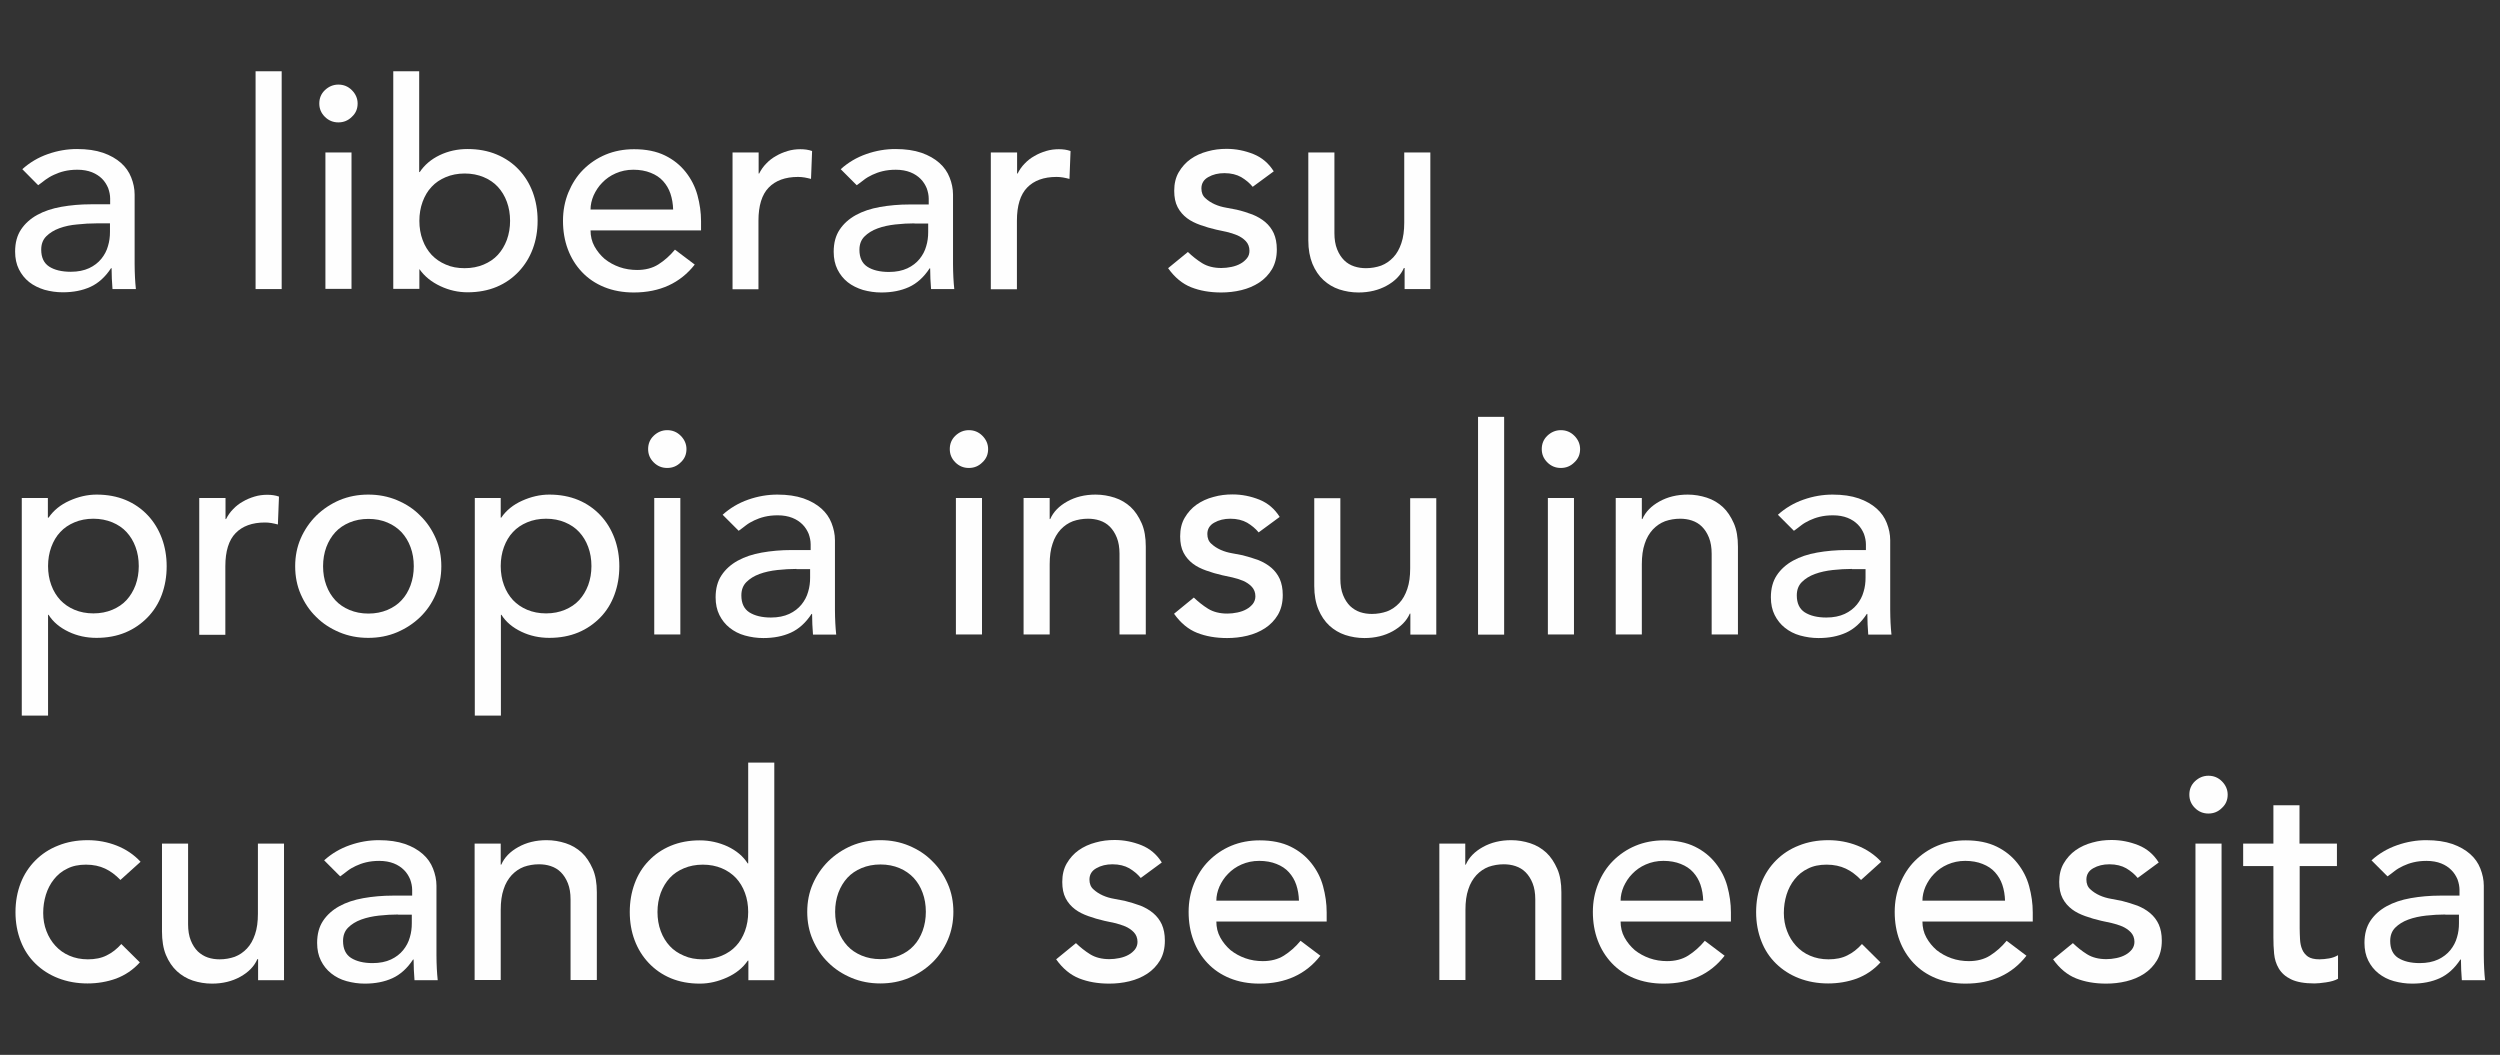 <?xml version="1.0" encoding="utf-8"?>
<!-- Generator: Adobe Illustrator 26.0.1, SVG Export Plug-In . SVG Version: 6.00 Build 0)  -->
<svg version="1.1" id="Layer_1" xmlns="http://www.w3.org/2000/svg" xmlns:xlink="http://www.w3.org/1999/xlink" x="0px" y="0px"
	 viewBox="0 0 138.9 58.61" style="enable-background:new 0 0 138.9 58.61;" xml:space="preserve">
<rect x="0" y="0" width="138.9" height="58.61" fill="#333333" stroke="none"/>
<style type="text/css">
	.st0{enable-background:new    ;}
	.st1{fill:#FEFEFE;}
</style>
<g>
	<g>
		<g class="st0">
			<path class="st1" d="M1.24,9.4c0.41-0.37,0.88-0.65,1.42-0.84C3.2,8.37,3.74,8.28,4.28,8.28c0.56,0,1.04,0.07,1.45,0.21
				c0.4,0.14,0.73,0.33,0.99,0.56c0.26,0.23,0.45,0.5,0.57,0.81c0.12,0.3,0.19,0.62,0.19,0.95v3.87c0,0.27,0.01,0.51,0.02,0.74
				c0.01,0.22,0.03,0.44,0.05,0.64H6.25C6.22,15.67,6.2,15.29,6.2,14.9H6.17c-0.32,0.49-0.71,0.84-1.15,1.04
				c-0.44,0.2-0.95,0.3-1.53,0.3c-0.36,0-0.69-0.05-1.02-0.14c-0.32-0.1-0.61-0.24-0.85-0.43c-0.24-0.19-0.43-0.43-0.57-0.71
				c-0.14-0.28-0.21-0.61-0.21-0.98c0-0.49,0.11-0.9,0.33-1.23s0.52-0.6,0.9-0.81s0.83-0.36,1.34-0.45
				c0.51-0.09,1.06-0.14,1.64-0.14h1.07v-0.32c0-0.19-0.04-0.38-0.11-0.58c-0.08-0.19-0.19-0.37-0.34-0.52
				C5.52,9.78,5.33,9.66,5.11,9.57C4.88,9.48,4.61,9.43,4.3,9.43c-0.28,0-0.52,0.03-0.73,0.08c-0.21,0.05-0.4,0.12-0.57,0.2
				C2.82,9.79,2.66,9.89,2.52,9.99c-0.14,0.11-0.27,0.21-0.4,0.3L1.24,9.4z M5.35,12.41c-0.34,0-0.7,0.02-1.06,0.06
				C3.93,12.5,3.6,12.57,3.3,12.68c-0.3,0.11-0.54,0.26-0.73,0.45c-0.19,0.19-0.28,0.44-0.28,0.74c0,0.44,0.15,0.75,0.44,0.94
				s0.7,0.29,1.2,0.29c0.4,0,0.74-0.07,1.02-0.2c0.28-0.13,0.51-0.31,0.68-0.52c0.17-0.21,0.3-0.45,0.37-0.71
				c0.08-0.26,0.11-0.52,0.11-0.78v-0.48H5.35z"/>
			<path class="st1" d="M14.2,3.96h1.45v12.1H14.2V3.96z"/>
			<path class="st1" d="M17.74,5.75c0-0.29,0.1-0.54,0.31-0.74s0.46-0.31,0.75-0.31c0.29,0,0.54,0.1,0.75,0.31
				c0.21,0.21,0.32,0.46,0.32,0.74c0,0.29-0.1,0.54-0.32,0.74c-0.21,0.21-0.46,0.31-0.75,0.31c-0.29,0-0.54-0.1-0.75-0.31
				S17.74,6.04,17.74,5.75z M18.08,8.47h1.45v7.58h-1.45V8.47z"/>
			<path class="st1" d="M21.84,3.96h1.45v5.6h0.03c0.26-0.39,0.63-0.71,1.11-0.94c0.48-0.23,1-0.34,1.55-0.34
				c0.59,0,1.13,0.1,1.61,0.3c0.48,0.2,0.89,0.48,1.23,0.84s0.6,0.78,0.78,1.26c0.18,0.49,0.27,1.01,0.27,1.58s-0.09,1.09-0.27,1.57
				s-0.44,0.9-0.78,1.26c-0.34,0.36-0.75,0.65-1.23,0.85c-0.48,0.2-1.02,0.3-1.61,0.3c-0.52,0-1.02-0.11-1.51-0.34
				s-0.88-0.54-1.16-0.94H23.3v1.09h-1.45V3.96z M25.82,14.9c0.39,0,0.74-0.07,1.05-0.2c0.31-0.13,0.58-0.31,0.79-0.54
				s0.38-0.51,0.5-0.83c0.12-0.33,0.18-0.68,0.18-1.06s-0.06-0.74-0.18-1.06c-0.12-0.33-0.29-0.6-0.5-0.83s-0.48-0.41-0.79-0.54
				c-0.31-0.13-0.66-0.2-1.05-0.2s-0.74,0.07-1.05,0.2s-0.58,0.31-0.79,0.54c-0.22,0.23-0.38,0.51-0.5,0.83
				c-0.12,0.33-0.18,0.68-0.18,1.06s0.06,0.74,0.18,1.06c0.12,0.33,0.29,0.6,0.5,0.83c0.22,0.23,0.48,0.41,0.79,0.54
				C25.08,14.84,25.43,14.9,25.82,14.9z"/>
			<path class="st1" d="M32.81,12.79c0,0.33,0.07,0.63,0.22,0.9s0.34,0.5,0.57,0.7c0.24,0.19,0.51,0.34,0.82,0.45S35.07,15,35.4,15
				c0.45,0,0.85-0.1,1.18-0.31s0.64-0.48,0.92-0.82l1.1,0.83c-0.81,1.03-1.94,1.55-3.39,1.55c-0.6,0-1.15-0.1-1.64-0.3
				c-0.49-0.2-0.9-0.48-1.24-0.84c-0.34-0.36-0.6-0.78-0.78-1.26s-0.27-1.01-0.27-1.58s0.1-1.09,0.3-1.58
				c0.2-0.48,0.47-0.91,0.82-1.26s0.77-0.64,1.25-0.84c0.48-0.2,1.01-0.3,1.58-0.3c0.68,0,1.25,0.12,1.72,0.35
				c0.47,0.23,0.85,0.54,1.15,0.92c0.3,0.38,0.52,0.81,0.65,1.28c0.13,0.48,0.2,0.96,0.2,1.45v0.51H32.81z M37.4,11.64
				c-0.01-0.32-0.06-0.61-0.15-0.88s-0.23-0.5-0.41-0.7c-0.18-0.2-0.41-0.35-0.69-0.46c-0.27-0.11-0.6-0.17-0.96-0.17
				c-0.36,0-0.68,0.07-0.98,0.2s-0.55,0.31-0.75,0.52c-0.21,0.21-0.36,0.45-0.48,0.71c-0.11,0.26-0.17,0.52-0.17,0.78H37.4z"/>
			<path class="st1" d="M40.7,8.47h1.45v1.17h0.03c0.1-0.2,0.23-0.39,0.39-0.55c0.16-0.17,0.34-0.31,0.54-0.42
				c0.2-0.12,0.42-0.21,0.65-0.28s0.47-0.1,0.71-0.1s0.45,0.03,0.65,0.1l-0.06,1.55c-0.12-0.03-0.24-0.06-0.36-0.08
				s-0.24-0.03-0.36-0.03c-0.71,0-1.25,0.2-1.63,0.59s-0.57,1.01-0.57,1.84v3.81H40.7V8.47z"/>
			<path class="st1" d="M46.71,9.4c0.41-0.37,0.88-0.65,1.42-0.84c0.54-0.19,1.08-0.28,1.62-0.28c0.56,0,1.04,0.07,1.45,0.21
				c0.4,0.14,0.73,0.33,0.99,0.56c0.26,0.23,0.45,0.5,0.57,0.81c0.12,0.3,0.19,0.62,0.19,0.95v3.87c0,0.27,0.01,0.51,0.02,0.74
				c0.01,0.22,0.03,0.44,0.05,0.64h-1.29c-0.03-0.38-0.05-0.77-0.05-1.15h-0.03c-0.32,0.49-0.71,0.84-1.15,1.04
				c-0.44,0.2-0.95,0.3-1.53,0.3c-0.36,0-0.69-0.05-1.02-0.14c-0.32-0.1-0.61-0.24-0.85-0.43c-0.24-0.19-0.43-0.43-0.57-0.71
				c-0.14-0.28-0.21-0.61-0.21-0.98c0-0.49,0.11-0.9,0.33-1.23s0.52-0.6,0.9-0.81s0.83-0.36,1.34-0.45
				c0.51-0.09,1.06-0.14,1.64-0.14h1.07v-0.32c0-0.19-0.04-0.38-0.11-0.58c-0.08-0.19-0.19-0.37-0.34-0.52
				c-0.15-0.15-0.34-0.28-0.57-0.37c-0.23-0.09-0.5-0.14-0.81-0.14c-0.28,0-0.52,0.03-0.73,0.08c-0.21,0.05-0.4,0.12-0.57,0.2
				c-0.17,0.08-0.33,0.17-0.47,0.28c-0.14,0.11-0.27,0.21-0.4,0.3L46.71,9.4z M50.81,12.41c-0.34,0-0.7,0.02-1.06,0.06
				c-0.36,0.04-0.69,0.11-0.99,0.22c-0.3,0.11-0.54,0.26-0.73,0.45c-0.19,0.19-0.28,0.44-0.28,0.74c0,0.44,0.15,0.75,0.44,0.94
				s0.7,0.29,1.2,0.29c0.4,0,0.74-0.07,1.02-0.2c0.28-0.13,0.51-0.31,0.68-0.52c0.17-0.21,0.3-0.45,0.37-0.71
				c0.08-0.26,0.11-0.52,0.11-0.78v-0.48H50.81z"/>
			<path class="st1" d="M55.06,8.47h1.45v1.17h0.03c0.1-0.2,0.23-0.39,0.39-0.55c0.16-0.17,0.34-0.31,0.54-0.42
				c0.2-0.12,0.42-0.21,0.65-0.28s0.47-0.1,0.71-0.1s0.45,0.03,0.65,0.1l-0.06,1.55c-0.12-0.03-0.24-0.06-0.36-0.08
				s-0.24-0.03-0.36-0.03c-0.71,0-1.25,0.2-1.63,0.59s-0.57,1.01-0.57,1.84v3.81h-1.45V8.47z"/>
			<path class="st1" d="M69.6,10.38c-0.17-0.21-0.39-0.39-0.64-0.54c-0.25-0.14-0.56-0.22-0.93-0.22c-0.34,0-0.64,0.07-0.9,0.22
				c-0.25,0.14-0.38,0.35-0.38,0.63c0,0.22,0.07,0.41,0.22,0.54c0.15,0.14,0.32,0.25,0.52,0.34c0.2,0.09,0.41,0.15,0.64,0.19
				c0.23,0.04,0.42,0.08,0.58,0.11c0.31,0.07,0.61,0.17,0.88,0.27c0.27,0.11,0.51,0.25,0.71,0.42c0.2,0.17,0.36,0.38,0.47,0.62
				c0.11,0.25,0.17,0.54,0.17,0.9c0,0.43-0.09,0.79-0.27,1.1c-0.18,0.3-0.42,0.55-0.71,0.74c-0.29,0.19-0.62,0.33-0.99,0.42
				s-0.75,0.13-1.12,0.13c-0.64,0-1.19-0.1-1.67-0.29c-0.48-0.19-0.91-0.54-1.28-1.06l1.1-0.9c0.24,0.23,0.5,0.44,0.79,0.62
				c0.29,0.18,0.65,0.27,1.07,0.27c0.18,0,0.37-0.02,0.56-0.06c0.19-0.04,0.36-0.1,0.5-0.18c0.15-0.08,0.26-0.18,0.36-0.3
				s0.14-0.26,0.14-0.42c0-0.21-0.07-0.39-0.2-0.53c-0.13-0.14-0.3-0.25-0.48-0.33c-0.19-0.08-0.39-0.14-0.6-0.19
				c-0.21-0.05-0.4-0.09-0.56-0.12c-0.31-0.07-0.61-0.16-0.89-0.26c-0.28-0.1-0.53-0.22-0.74-0.38s-0.39-0.36-0.52-0.61
				c-0.13-0.25-0.19-0.55-0.19-0.91c0-0.39,0.08-0.74,0.25-1.03c0.17-0.29,0.39-0.54,0.66-0.73c0.27-0.19,0.59-0.34,0.94-0.43
				c0.35-0.1,0.7-0.14,1.06-0.14c0.52,0,1.01,0.1,1.49,0.29c0.47,0.19,0.85,0.51,1.13,0.96L69.6,10.38z"/>
			<path class="st1" d="M79.49,16.06h-1.45v-1.17H78c-0.18,0.41-0.5,0.73-0.95,0.98c-0.45,0.25-0.98,0.38-1.57,0.38
				c-0.38,0-0.73-0.06-1.07-0.17c-0.33-0.11-0.63-0.29-0.88-0.52c-0.25-0.23-0.46-0.54-0.61-0.9c-0.15-0.37-0.23-0.8-0.23-1.3V8.47
				h1.45v4.48c0,0.35,0.05,0.65,0.15,0.9c0.1,0.25,0.23,0.45,0.39,0.61s0.35,0.27,0.56,0.34s0.43,0.1,0.65,0.1
				c0.3,0,0.58-0.05,0.84-0.14c0.26-0.1,0.48-0.25,0.68-0.46s0.34-0.47,0.45-0.79c0.11-0.32,0.16-0.7,0.16-1.14v-3.9h1.45V16.06z"/>
		</g>
		<g class="st0">
			<path class="st1" d="M1.21,27.67h1.45v1.09H2.7c0.28-0.41,0.67-0.72,1.16-0.94c0.49-0.22,0.99-0.34,1.51-0.34
				c0.59,0,1.13,0.1,1.61,0.3c0.48,0.2,0.89,0.49,1.23,0.85s0.6,0.79,0.78,1.27s0.27,1.01,0.27,1.56c0,0.57-0.09,1.09-0.27,1.58
				S8.54,33.95,8.2,34.3s-0.75,0.64-1.23,0.84c-0.48,0.2-1.02,0.3-1.61,0.3c-0.55,0-1.07-0.11-1.55-0.34
				c-0.48-0.23-0.86-0.54-1.11-0.94H2.67v5.6H1.21V27.67z M5.19,28.82c-0.39,0-0.74,0.07-1.05,0.2c-0.31,0.13-0.58,0.31-0.79,0.54
				c-0.22,0.23-0.38,0.51-0.5,0.83c-0.12,0.33-0.18,0.68-0.18,1.06s0.06,0.74,0.18,1.06c0.12,0.33,0.29,0.6,0.5,0.83
				c0.22,0.23,0.48,0.41,0.79,0.54c0.31,0.13,0.66,0.2,1.05,0.2s0.74-0.07,1.05-0.2c0.31-0.13,0.58-0.31,0.79-0.54
				s0.38-0.51,0.5-0.83c0.12-0.33,0.18-0.68,0.18-1.06s-0.06-0.74-0.18-1.06c-0.12-0.33-0.29-0.6-0.5-0.83s-0.48-0.41-0.79-0.54
				C5.92,28.89,5.57,28.82,5.19,28.82z"/>
			<path class="st1" d="M11.08,27.67h1.45v1.17h0.03c0.1-0.2,0.23-0.39,0.39-0.55c0.16-0.17,0.34-0.31,0.54-0.42
				c0.2-0.12,0.42-0.21,0.65-0.28s0.47-0.1,0.71-0.1s0.45,0.03,0.65,0.1l-0.06,1.55c-0.12-0.03-0.24-0.06-0.36-0.08
				s-0.24-0.03-0.36-0.03c-0.71,0-1.25,0.2-1.63,0.59s-0.57,1.01-0.57,1.84v3.81h-1.45V27.67z"/>
			<path class="st1" d="M16.4,31.46c0-0.55,0.1-1.07,0.31-1.55c0.21-0.48,0.5-0.9,0.86-1.26c0.37-0.36,0.8-0.65,1.29-0.86
				c0.5-0.21,1.03-0.31,1.6-0.31c0.57,0,1.1,0.1,1.6,0.31c0.5,0.21,0.93,0.49,1.29,0.86c0.37,0.36,0.65,0.78,0.86,1.26
				c0.21,0.48,0.31,1,0.31,1.55s-0.1,1.07-0.31,1.56s-0.5,0.91-0.86,1.26c-0.37,0.36-0.8,0.64-1.29,0.85
				c-0.5,0.21-1.03,0.31-1.6,0.31c-0.57,0-1.1-0.1-1.6-0.31c-0.5-0.21-0.93-0.49-1.29-0.85c-0.37-0.36-0.65-0.78-0.86-1.26
				S16.4,32.02,16.4,31.46z M17.95,31.46c0,0.38,0.06,0.74,0.18,1.06c0.12,0.33,0.29,0.6,0.5,0.83s0.48,0.41,0.79,0.54
				c0.31,0.13,0.66,0.2,1.05,0.2c0.39,0,0.74-0.07,1.05-0.2c0.31-0.13,0.58-0.31,0.79-0.54c0.22-0.23,0.38-0.51,0.5-0.83
				c0.12-0.33,0.18-0.68,0.18-1.06s-0.06-0.74-0.18-1.06c-0.12-0.33-0.29-0.6-0.5-0.83c-0.22-0.23-0.48-0.41-0.79-0.54
				c-0.31-0.13-0.66-0.2-1.05-0.2c-0.39,0-0.74,0.07-1.05,0.2c-0.31,0.13-0.58,0.31-0.79,0.54s-0.38,0.51-0.5,0.83
				C18.01,30.73,17.95,31.08,17.95,31.46z"/>
			<path class="st1" d="M26.37,27.67h1.45v1.09h0.03c0.28-0.41,0.67-0.72,1.16-0.94c0.49-0.22,0.99-0.34,1.51-0.34
				c0.59,0,1.13,0.1,1.61,0.3c0.48,0.2,0.89,0.49,1.23,0.85s0.6,0.79,0.78,1.27s0.27,1.01,0.27,1.56c0,0.57-0.09,1.09-0.27,1.58
				s-0.44,0.91-0.78,1.26s-0.75,0.64-1.23,0.84c-0.48,0.2-1.02,0.3-1.61,0.3c-0.55,0-1.07-0.11-1.55-0.34
				c-0.48-0.23-0.86-0.54-1.11-0.94h-0.03v5.6h-1.45V27.67z M30.34,28.82c-0.39,0-0.74,0.07-1.05,0.2
				c-0.31,0.13-0.58,0.31-0.79,0.54c-0.22,0.23-0.38,0.51-0.5,0.83c-0.12,0.33-0.18,0.68-0.18,1.06s0.06,0.74,0.18,1.06
				c0.12,0.33,0.29,0.6,0.5,0.83c0.22,0.23,0.48,0.41,0.79,0.54c0.31,0.13,0.66,0.2,1.05,0.2s0.74-0.07,1.05-0.2
				c0.31-0.13,0.58-0.31,0.79-0.54s0.38-0.51,0.5-0.83c0.12-0.33,0.18-0.68,0.18-1.06s-0.06-0.74-0.18-1.06
				c-0.12-0.33-0.29-0.6-0.5-0.83s-0.48-0.41-0.79-0.54C31.08,28.89,30.73,28.82,30.34,28.82z"/>
			<path class="st1" d="M36.01,24.95c0-0.29,0.1-0.54,0.31-0.74s0.46-0.31,0.75-0.31c0.29,0,0.54,0.1,0.75,0.31
				c0.21,0.21,0.32,0.46,0.32,0.74c0,0.29-0.1,0.54-0.32,0.74c-0.21,0.21-0.46,0.31-0.75,0.31c-0.29,0-0.54-0.1-0.75-0.31
				S36.01,25.24,36.01,24.95z M36.35,27.67h1.45v7.58h-1.45V27.67z"/>
			<path class="st1" d="M40.15,28.6c0.41-0.37,0.88-0.65,1.42-0.84s1.08-0.28,1.62-0.28c0.56,0,1.04,0.07,1.45,0.21
				c0.4,0.14,0.73,0.33,0.99,0.56c0.26,0.23,0.45,0.5,0.57,0.81s0.19,0.62,0.19,0.95v3.87c0,0.27,0.01,0.51,0.02,0.74
				c0.01,0.22,0.03,0.44,0.05,0.64h-1.29c-0.03-0.38-0.05-0.77-0.05-1.15h-0.03c-0.32,0.49-0.71,0.84-1.15,1.04
				c-0.44,0.2-0.95,0.3-1.53,0.3c-0.36,0-0.69-0.05-1.02-0.14s-0.61-0.24-0.85-0.43c-0.24-0.19-0.43-0.43-0.57-0.71
				c-0.14-0.28-0.21-0.61-0.21-0.98c0-0.49,0.11-0.9,0.33-1.23c0.22-0.33,0.52-0.6,0.9-0.81s0.83-0.36,1.34-0.45
				c0.51-0.09,1.06-0.14,1.64-0.14h1.07v-0.32c0-0.19-0.04-0.38-0.11-0.58c-0.08-0.19-0.19-0.37-0.34-0.52
				c-0.15-0.15-0.34-0.28-0.57-0.37c-0.23-0.09-0.5-0.14-0.81-0.14c-0.28,0-0.52,0.03-0.73,0.08c-0.21,0.05-0.4,0.12-0.57,0.2
				c-0.17,0.08-0.33,0.17-0.47,0.28c-0.14,0.11-0.27,0.21-0.4,0.3L40.15,28.6z M44.25,31.61c-0.34,0-0.7,0.02-1.06,0.06
				c-0.36,0.04-0.69,0.11-0.99,0.22s-0.54,0.26-0.73,0.45c-0.19,0.19-0.28,0.44-0.28,0.74c0,0.44,0.15,0.75,0.44,0.94
				c0.3,0.19,0.7,0.29,1.2,0.29c0.4,0,0.74-0.07,1.02-0.2c0.28-0.13,0.51-0.31,0.68-0.52c0.17-0.21,0.3-0.45,0.37-0.71
				c0.08-0.26,0.11-0.52,0.11-0.78v-0.48H44.25z"/>
			<path class="st1" d="M52.77,24.95c0-0.29,0.1-0.54,0.31-0.74s0.46-0.31,0.75-0.31c0.29,0,0.54,0.1,0.75,0.31
				c0.21,0.21,0.32,0.46,0.32,0.74c0,0.29-0.1,0.54-0.32,0.74c-0.21,0.21-0.46,0.31-0.75,0.31c-0.29,0-0.54-0.1-0.75-0.31
				S52.77,25.24,52.77,24.95z M53.11,27.67h1.45v7.58h-1.45V27.67z"/>
			<path class="st1" d="M56.87,27.67h1.45v1.17h0.03c0.18-0.41,0.5-0.73,0.95-0.98c0.45-0.25,0.97-0.38,1.57-0.38
				c0.37,0,0.72,0.06,1.06,0.17s0.64,0.29,0.89,0.52c0.25,0.23,0.45,0.54,0.61,0.9s0.23,0.8,0.23,1.3v4.88H62.2v-4.48
				c0-0.35-0.05-0.65-0.15-0.9c-0.1-0.25-0.23-0.45-0.39-0.61s-0.35-0.27-0.56-0.34s-0.43-0.1-0.65-0.1c-0.3,0-0.58,0.05-0.84,0.14
				c-0.26,0.1-0.48,0.25-0.68,0.46c-0.19,0.21-0.35,0.47-0.45,0.79c-0.11,0.32-0.16,0.7-0.16,1.14v3.9h-1.45V27.67z"/>
			<path class="st1" d="M69.93,29.58c-0.17-0.21-0.39-0.39-0.64-0.54c-0.25-0.14-0.56-0.22-0.93-0.22c-0.34,0-0.64,0.07-0.9,0.22
				c-0.25,0.14-0.38,0.35-0.38,0.63c0,0.22,0.07,0.41,0.22,0.54c0.15,0.14,0.32,0.25,0.52,0.34s0.41,0.15,0.64,0.19
				c0.23,0.04,0.42,0.08,0.58,0.11c0.31,0.08,0.61,0.17,0.88,0.27c0.27,0.11,0.51,0.25,0.71,0.42s0.36,0.38,0.47,0.62
				c0.11,0.25,0.17,0.54,0.17,0.9c0,0.43-0.09,0.79-0.27,1.1c-0.18,0.3-0.42,0.55-0.71,0.74c-0.29,0.19-0.62,0.33-0.99,0.42
				c-0.37,0.09-0.75,0.13-1.12,0.13c-0.64,0-1.19-0.1-1.67-0.29c-0.48-0.19-0.91-0.54-1.28-1.06l1.1-0.9
				c0.24,0.23,0.5,0.44,0.79,0.62c0.29,0.18,0.65,0.27,1.07,0.27c0.18,0,0.37-0.02,0.56-0.06s0.36-0.1,0.5-0.18
				c0.15-0.08,0.26-0.18,0.36-0.3c0.09-0.12,0.14-0.26,0.14-0.42c0-0.21-0.07-0.39-0.2-0.53c-0.13-0.14-0.3-0.25-0.48-0.33
				c-0.19-0.08-0.39-0.14-0.6-0.19s-0.4-0.09-0.56-0.12c-0.31-0.07-0.61-0.16-0.89-0.26s-0.53-0.22-0.74-0.38s-0.39-0.36-0.52-0.61
				c-0.13-0.25-0.19-0.55-0.19-0.91c0-0.39,0.08-0.74,0.25-1.03c0.17-0.29,0.39-0.54,0.66-0.73c0.27-0.19,0.59-0.34,0.94-0.43
				c0.35-0.1,0.7-0.14,1.06-0.14c0.52,0,1.01,0.1,1.49,0.29c0.47,0.19,0.85,0.51,1.13,0.96L69.93,29.58z"/>
			<path class="st1" d="M79.81,35.26h-1.45v-1.17h-0.03c-0.18,0.41-0.5,0.73-0.95,0.98c-0.45,0.25-0.98,0.38-1.57,0.38
				c-0.38,0-0.73-0.06-1.07-0.17c-0.33-0.11-0.63-0.29-0.88-0.52s-0.46-0.54-0.61-0.9s-0.23-0.8-0.23-1.3v-4.88h1.45v4.48
				c0,0.35,0.05,0.65,0.15,0.9c0.1,0.25,0.23,0.45,0.39,0.61c0.16,0.15,0.35,0.27,0.56,0.34s0.43,0.1,0.65,0.1
				c0.3,0,0.58-0.05,0.84-0.14c0.26-0.1,0.48-0.25,0.68-0.46s0.34-0.47,0.45-0.79c0.11-0.32,0.16-0.7,0.16-1.14v-3.9h1.45V35.26z"/>
			<path class="st1" d="M82.12,23.16h1.45v12.1h-1.45V23.16z"/>
			<path class="st1" d="M85.66,24.95c0-0.29,0.1-0.54,0.31-0.74s0.46-0.31,0.75-0.31c0.29,0,0.54,0.1,0.75,0.31
				c0.21,0.21,0.32,0.46,0.32,0.74c0,0.29-0.1,0.54-0.32,0.74c-0.21,0.21-0.46,0.31-0.75,0.31c-0.29,0-0.54-0.1-0.75-0.31
				S85.66,25.24,85.66,24.95z M86,27.67h1.45v7.58H86V27.67z"/>
			<path class="st1" d="M89.77,27.67h1.45v1.17h0.03c0.18-0.41,0.5-0.73,0.95-0.98c0.45-0.25,0.97-0.38,1.57-0.38
				c0.37,0,0.72,0.06,1.06,0.17s0.64,0.29,0.89,0.52c0.25,0.23,0.45,0.54,0.61,0.9s0.23,0.8,0.23,1.3v4.88H95.1v-4.48
				c0-0.35-0.05-0.65-0.15-0.9c-0.1-0.25-0.23-0.45-0.39-0.61s-0.35-0.27-0.56-0.34s-0.43-0.1-0.65-0.1c-0.3,0-0.58,0.05-0.84,0.14
				c-0.26,0.1-0.48,0.25-0.68,0.46c-0.19,0.21-0.35,0.47-0.45,0.79c-0.11,0.32-0.16,0.7-0.16,1.14v3.9h-1.45V27.67z"/>
			<path class="st1" d="M98.78,28.6c0.41-0.37,0.88-0.65,1.42-0.84s1.08-0.28,1.62-0.28c0.56,0,1.04,0.07,1.45,0.21
				c0.4,0.14,0.73,0.33,0.99,0.56c0.26,0.23,0.45,0.5,0.57,0.81s0.19,0.62,0.19,0.95v3.87c0,0.27,0.01,0.51,0.02,0.74
				c0.01,0.22,0.03,0.44,0.05,0.64h-1.29c-0.03-0.38-0.05-0.77-0.05-1.15h-0.03c-0.32,0.49-0.71,0.84-1.15,1.04
				c-0.44,0.2-0.95,0.3-1.53,0.3c-0.36,0-0.69-0.05-1.02-0.14s-0.61-0.24-0.85-0.43c-0.24-0.19-0.43-0.43-0.57-0.71
				c-0.14-0.28-0.21-0.61-0.21-0.98c0-0.49,0.11-0.9,0.33-1.23c0.22-0.33,0.52-0.6,0.9-0.81s0.83-0.36,1.34-0.45
				c0.51-0.09,1.06-0.14,1.64-0.14h1.07v-0.32c0-0.19-0.04-0.38-0.11-0.58c-0.08-0.19-0.19-0.37-0.34-0.52
				c-0.15-0.15-0.34-0.28-0.57-0.37c-0.23-0.09-0.5-0.14-0.81-0.14c-0.28,0-0.52,0.03-0.73,0.08c-0.21,0.05-0.4,0.12-0.57,0.2
				c-0.17,0.08-0.33,0.17-0.47,0.28c-0.14,0.11-0.27,0.21-0.4,0.3L98.78,28.6z M102.89,31.61c-0.34,0-0.7,0.02-1.06,0.06
				c-0.36,0.04-0.69,0.11-0.99,0.22s-0.54,0.26-0.73,0.45c-0.19,0.19-0.28,0.44-0.28,0.74c0,0.44,0.15,0.75,0.44,0.94
				c0.3,0.19,0.7,0.29,1.2,0.29c0.4,0,0.74-0.07,1.02-0.2c0.28-0.13,0.51-0.31,0.68-0.52c0.17-0.21,0.3-0.45,0.37-0.71
				c0.08-0.26,0.11-0.52,0.11-0.78v-0.48H102.89z"/>
		</g>
		<g class="st0">
			<path class="st1" d="M6.69,48.89c-0.27-0.28-0.55-0.49-0.85-0.63c-0.3-0.14-0.65-0.22-1.06-0.22c-0.4,0-0.75,0.07-1.04,0.22
				C3.44,48.4,3.2,48.6,3,48.85c-0.2,0.25-0.35,0.54-0.45,0.86c-0.1,0.33-0.15,0.66-0.15,1.02c0,0.35,0.06,0.69,0.18,1
				c0.12,0.32,0.29,0.59,0.5,0.82s0.47,0.42,0.78,0.55c0.3,0.13,0.64,0.2,1.02,0.2c0.41,0,0.76-0.07,1.05-0.22
				c0.29-0.14,0.56-0.35,0.81-0.63l1.03,1.02c-0.38,0.42-0.82,0.71-1.32,0.9c-0.5,0.18-1.03,0.27-1.59,0.27
				c-0.59,0-1.13-0.1-1.62-0.29c-0.49-0.19-0.91-0.46-1.27-0.81s-0.63-0.76-0.82-1.25s-0.29-1.02-0.29-1.61
				c0-0.59,0.1-1.13,0.29-1.62c0.19-0.49,0.47-0.91,0.82-1.26c0.35-0.35,0.77-0.63,1.26-0.82c0.49-0.2,1.04-0.3,1.64-0.3
				c0.56,0,1.1,0.1,1.61,0.3c0.51,0.2,0.96,0.5,1.33,0.9L6.69,48.89z"/>
			<path class="st1" d="M15.79,54.46h-1.45v-1.17H14.3c-0.18,0.41-0.5,0.73-0.95,0.98c-0.45,0.25-0.98,0.38-1.57,0.38
				c-0.38,0-0.73-0.06-1.07-0.17c-0.33-0.11-0.63-0.29-0.88-0.52s-0.46-0.54-0.61-0.9S9,52.25,9,51.75v-4.88h1.45v4.48
				c0,0.35,0.05,0.65,0.15,0.9c0.1,0.25,0.23,0.45,0.39,0.61c0.16,0.15,0.35,0.27,0.56,0.34s0.43,0.1,0.65,0.1
				c0.3,0,0.58-0.05,0.84-0.14c0.26-0.1,0.48-0.25,0.68-0.46s0.34-0.47,0.45-0.79c0.11-0.32,0.16-0.7,0.16-1.14v-3.9h1.45V54.46z"/>
			<path class="st1" d="M18.01,47.8c0.41-0.37,0.88-0.65,1.42-0.84s1.08-0.28,1.62-0.28c0.56,0,1.04,0.07,1.45,0.21
				c0.4,0.14,0.73,0.33,0.99,0.56c0.26,0.23,0.45,0.5,0.57,0.81s0.19,0.62,0.19,0.95v3.87c0,0.27,0.01,0.51,0.02,0.74
				c0.01,0.22,0.03,0.44,0.05,0.64h-1.29c-0.03-0.38-0.05-0.77-0.05-1.15h-0.03c-0.32,0.49-0.71,0.84-1.15,1.04
				c-0.44,0.2-0.95,0.3-1.53,0.3c-0.36,0-0.69-0.05-1.02-0.14s-0.61-0.24-0.85-0.43c-0.24-0.19-0.43-0.43-0.57-0.71
				c-0.14-0.28-0.21-0.61-0.21-0.98c0-0.49,0.11-0.9,0.33-1.23c0.22-0.33,0.52-0.6,0.9-0.81s0.83-0.36,1.34-0.45
				c0.51-0.09,1.06-0.14,1.64-0.14h1.07v-0.32c0-0.19-0.04-0.38-0.11-0.58c-0.08-0.19-0.19-0.37-0.34-0.52
				c-0.15-0.15-0.34-0.28-0.57-0.37c-0.23-0.09-0.5-0.14-0.81-0.14c-0.28,0-0.52,0.03-0.73,0.08c-0.21,0.05-0.4,0.12-0.57,0.2
				c-0.17,0.08-0.33,0.17-0.47,0.28c-0.14,0.11-0.27,0.21-0.4,0.3L18.01,47.8z M22.12,50.81c-0.34,0-0.7,0.02-1.06,0.06
				c-0.36,0.04-0.69,0.11-0.99,0.22s-0.54,0.26-0.73,0.45c-0.19,0.19-0.28,0.44-0.28,0.74c0,0.44,0.15,0.75,0.44,0.94
				c0.3,0.19,0.7,0.29,1.2,0.29c0.4,0,0.74-0.07,1.02-0.2c0.28-0.13,0.51-0.31,0.68-0.52c0.17-0.21,0.3-0.45,0.37-0.71
				c0.08-0.26,0.11-0.52,0.11-0.78v-0.48H22.12z"/>
			<path class="st1" d="M26.37,46.87h1.45v1.17h0.03c0.18-0.41,0.5-0.73,0.95-0.98c0.45-0.25,0.97-0.38,1.57-0.38
				c0.37,0,0.72,0.06,1.06,0.17s0.64,0.29,0.89,0.52c0.25,0.23,0.45,0.54,0.61,0.9s0.23,0.8,0.23,1.3v4.88H31.7v-4.48
				c0-0.35-0.05-0.65-0.15-0.9c-0.1-0.25-0.23-0.45-0.39-0.61s-0.35-0.27-0.56-0.34s-0.43-0.1-0.65-0.1c-0.3,0-0.58,0.05-0.84,0.14
				c-0.26,0.1-0.48,0.25-0.68,0.46c-0.19,0.21-0.35,0.47-0.45,0.79c-0.11,0.32-0.16,0.7-0.16,1.14v3.9h-1.45V46.87z"/>
			<path class="st1" d="M43.03,54.46h-1.45v-1.09h-0.03c-0.28,0.41-0.67,0.72-1.16,0.94c-0.49,0.22-0.99,0.34-1.51,0.34
				c-0.59,0-1.13-0.1-1.61-0.3c-0.48-0.2-0.89-0.49-1.23-0.85c-0.34-0.36-0.6-0.78-0.78-1.26c-0.18-0.48-0.27-1-0.27-1.57
				s0.09-1.09,0.27-1.58c0.18-0.49,0.44-0.91,0.78-1.26c0.34-0.36,0.75-0.64,1.23-0.84c0.48-0.2,1.02-0.3,1.61-0.3
				c0.55,0,1.07,0.12,1.55,0.34c0.48,0.23,0.86,0.54,1.11,0.94h0.03v-5.6h1.45V54.46z M39.05,53.3c0.39,0,0.74-0.07,1.05-0.2
				c0.31-0.13,0.58-0.31,0.79-0.54c0.22-0.23,0.38-0.51,0.5-0.83c0.12-0.33,0.18-0.68,0.18-1.06s-0.06-0.74-0.18-1.06
				c-0.12-0.33-0.29-0.6-0.5-0.83c-0.22-0.23-0.48-0.41-0.79-0.54c-0.31-0.13-0.66-0.2-1.05-0.2c-0.39,0-0.74,0.07-1.05,0.2
				c-0.31,0.13-0.58,0.31-0.79,0.54s-0.38,0.51-0.5,0.83c-0.12,0.33-0.18,0.68-0.18,1.06s0.06,0.74,0.18,1.06
				c0.12,0.33,0.29,0.6,0.5,0.83s0.48,0.41,0.79,0.54C38.31,53.24,38.66,53.3,39.05,53.3z"/>
			<path class="st1" d="M44.85,50.66c0-0.55,0.1-1.07,0.31-1.55c0.21-0.48,0.5-0.9,0.86-1.26c0.37-0.36,0.8-0.65,1.29-0.86
				c0.5-0.21,1.03-0.31,1.6-0.31c0.57,0,1.1,0.1,1.6,0.31c0.5,0.21,0.93,0.49,1.29,0.86c0.37,0.36,0.65,0.78,0.86,1.26
				c0.21,0.48,0.31,1,0.31,1.55s-0.1,1.07-0.31,1.56s-0.5,0.91-0.86,1.26c-0.37,0.36-0.8,0.64-1.29,0.85
				c-0.5,0.21-1.03,0.31-1.6,0.31c-0.57,0-1.1-0.1-1.6-0.31c-0.5-0.21-0.93-0.49-1.29-0.85c-0.37-0.36-0.65-0.78-0.86-1.26
				S44.85,51.22,44.85,50.66z M46.4,50.66c0,0.38,0.06,0.74,0.18,1.06c0.12,0.33,0.29,0.6,0.5,0.83s0.48,0.41,0.79,0.54
				c0.31,0.13,0.66,0.2,1.05,0.2c0.39,0,0.74-0.07,1.05-0.2c0.31-0.13,0.58-0.31,0.79-0.54c0.22-0.23,0.38-0.51,0.5-0.83
				c0.12-0.33,0.18-0.68,0.18-1.06s-0.06-0.74-0.18-1.06c-0.12-0.33-0.29-0.6-0.5-0.83c-0.22-0.23-0.48-0.41-0.79-0.54
				c-0.31-0.13-0.66-0.2-1.05-0.2c-0.39,0-0.74,0.07-1.05,0.2c-0.31,0.13-0.58,0.31-0.79,0.54s-0.38,0.51-0.5,0.83
				C46.46,49.93,46.4,50.28,46.4,50.66z"/>
			<path class="st1" d="M63.38,48.78c-0.17-0.21-0.39-0.39-0.64-0.54c-0.25-0.14-0.56-0.22-0.93-0.22c-0.34,0-0.64,0.07-0.9,0.22
				c-0.25,0.14-0.38,0.35-0.38,0.63c0,0.22,0.07,0.41,0.22,0.54c0.15,0.14,0.32,0.25,0.52,0.34s0.41,0.15,0.64,0.19
				c0.23,0.04,0.42,0.08,0.58,0.11c0.31,0.08,0.61,0.17,0.88,0.27c0.27,0.11,0.51,0.25,0.71,0.42s0.36,0.38,0.47,0.62
				c0.11,0.25,0.17,0.54,0.17,0.9c0,0.43-0.09,0.79-0.27,1.1c-0.18,0.3-0.42,0.55-0.71,0.74c-0.29,0.19-0.62,0.33-0.99,0.42
				c-0.37,0.09-0.75,0.13-1.12,0.13c-0.64,0-1.19-0.1-1.67-0.29c-0.48-0.19-0.91-0.54-1.28-1.06l1.1-0.9
				c0.24,0.23,0.5,0.44,0.79,0.62c0.29,0.18,0.65,0.27,1.07,0.27c0.18,0,0.37-0.02,0.56-0.06s0.36-0.1,0.5-0.18
				c0.15-0.08,0.26-0.18,0.36-0.3c0.09-0.12,0.14-0.26,0.14-0.42c0-0.21-0.07-0.39-0.2-0.53c-0.13-0.14-0.3-0.25-0.48-0.33
				c-0.19-0.08-0.39-0.14-0.6-0.19s-0.4-0.09-0.56-0.12c-0.31-0.07-0.61-0.16-0.89-0.26s-0.53-0.22-0.74-0.38s-0.39-0.36-0.52-0.61
				c-0.13-0.25-0.19-0.55-0.19-0.91c0-0.39,0.08-0.74,0.25-1.03c0.17-0.29,0.39-0.54,0.66-0.73c0.27-0.19,0.59-0.34,0.94-0.43
				c0.35-0.1,0.7-0.14,1.06-0.14c0.52,0,1.01,0.1,1.49,0.29c0.47,0.19,0.85,0.51,1.13,0.96L63.38,48.78z"/>
			<path class="st1" d="M67.58,51.19c0,0.33,0.07,0.63,0.22,0.9c0.15,0.27,0.34,0.5,0.57,0.7c0.24,0.19,0.51,0.34,0.82,0.45
				s0.64,0.16,0.97,0.16c0.45,0,0.85-0.1,1.18-0.31s0.64-0.48,0.92-0.82l1.1,0.83c-0.81,1.04-1.94,1.55-3.39,1.55
				c-0.6,0-1.15-0.1-1.64-0.3c-0.49-0.2-0.9-0.48-1.24-0.84s-0.6-0.78-0.78-1.26s-0.27-1.01-0.27-1.58s0.1-1.09,0.3-1.58
				c0.2-0.49,0.47-0.91,0.82-1.26s0.77-0.64,1.25-0.84c0.48-0.2,1.01-0.3,1.58-0.3c0.68,0,1.25,0.12,1.72,0.35
				c0.47,0.23,0.85,0.54,1.15,0.92c0.3,0.38,0.52,0.8,0.65,1.28c0.13,0.48,0.2,0.96,0.2,1.45v0.51H67.58z M72.17,50.04
				c-0.01-0.32-0.06-0.61-0.15-0.88s-0.23-0.5-0.41-0.7S71.2,48.11,70.92,48c-0.27-0.11-0.6-0.17-0.96-0.17
				c-0.36,0-0.68,0.07-0.98,0.2c-0.3,0.13-0.55,0.31-0.75,0.52c-0.21,0.21-0.36,0.45-0.48,0.71c-0.11,0.26-0.17,0.52-0.17,0.78
				H72.17z"/>
			<path class="st1" d="M79.96,46.87h1.45v1.17h0.03c0.18-0.41,0.5-0.73,0.95-0.98c0.45-0.25,0.97-0.38,1.57-0.38
				c0.37,0,0.72,0.06,1.06,0.17s0.64,0.29,0.89,0.52c0.25,0.23,0.45,0.54,0.61,0.9s0.23,0.8,0.23,1.3v4.88h-1.45v-4.48
				c0-0.35-0.05-0.65-0.15-0.9c-0.1-0.25-0.23-0.45-0.39-0.61s-0.35-0.27-0.56-0.34s-0.43-0.1-0.65-0.1c-0.3,0-0.58,0.05-0.84,0.14
				c-0.26,0.1-0.48,0.25-0.68,0.46c-0.19,0.21-0.35,0.47-0.45,0.79c-0.11,0.32-0.16,0.7-0.16,1.14v3.9h-1.45V46.87z"/>
			<path class="st1" d="M90.04,51.19c0,0.33,0.07,0.63,0.22,0.9c0.15,0.27,0.34,0.5,0.57,0.7c0.24,0.19,0.51,0.34,0.82,0.45
				s0.64,0.16,0.97,0.16c0.45,0,0.85-0.1,1.18-0.31s0.64-0.48,0.92-0.82l1.1,0.83c-0.81,1.04-1.94,1.55-3.39,1.55
				c-0.6,0-1.15-0.1-1.64-0.3c-0.49-0.2-0.9-0.48-1.24-0.84s-0.6-0.78-0.78-1.26s-0.27-1.01-0.27-1.58s0.1-1.09,0.3-1.58
				c0.2-0.49,0.47-0.91,0.82-1.26s0.77-0.64,1.25-0.84c0.48-0.2,1.01-0.3,1.58-0.3c0.68,0,1.25,0.12,1.72,0.35
				c0.47,0.23,0.85,0.54,1.15,0.92c0.3,0.38,0.52,0.8,0.65,1.28c0.13,0.48,0.2,0.96,0.2,1.45v0.51H90.04z M94.63,50.04
				c-0.01-0.32-0.06-0.61-0.15-0.88s-0.23-0.5-0.41-0.7s-0.41-0.35-0.69-0.46c-0.27-0.11-0.6-0.17-0.96-0.17
				c-0.36,0-0.68,0.07-0.98,0.2c-0.3,0.13-0.55,0.31-0.75,0.52c-0.21,0.21-0.36,0.45-0.48,0.71c-0.11,0.26-0.17,0.52-0.17,0.78
				H94.63z"/>
			<path class="st1" d="M103.4,48.89c-0.27-0.28-0.55-0.49-0.85-0.63c-0.3-0.14-0.65-0.22-1.06-0.22c-0.4,0-0.75,0.07-1.04,0.22
				c-0.3,0.14-0.54,0.34-0.74,0.59c-0.2,0.25-0.35,0.54-0.45,0.86c-0.1,0.33-0.15,0.66-0.15,1.02c0,0.35,0.06,0.69,0.18,1
				c0.12,0.32,0.29,0.59,0.5,0.82s0.47,0.42,0.78,0.55c0.3,0.13,0.64,0.2,1.02,0.2c0.41,0,0.76-0.07,1.05-0.22
				c0.29-0.14,0.56-0.35,0.81-0.63l1.03,1.02c-0.38,0.42-0.82,0.71-1.32,0.9c-0.5,0.18-1.03,0.27-1.59,0.27
				c-0.59,0-1.13-0.1-1.62-0.29c-0.49-0.19-0.91-0.46-1.27-0.81s-0.63-0.76-0.82-1.25s-0.29-1.02-0.29-1.61
				c0-0.59,0.1-1.13,0.29-1.62c0.19-0.49,0.47-0.91,0.82-1.26c0.35-0.35,0.77-0.63,1.26-0.82c0.49-0.2,1.04-0.3,1.64-0.3
				c0.56,0,1.1,0.1,1.61,0.3c0.51,0.2,0.96,0.5,1.33,0.9L103.4,48.89z"/>
			<path class="st1" d="M106.81,51.19c0,0.33,0.07,0.63,0.22,0.9c0.15,0.27,0.34,0.5,0.57,0.7c0.24,0.19,0.51,0.34,0.82,0.45
				s0.64,0.16,0.97,0.16c0.45,0,0.85-0.1,1.18-0.31s0.64-0.48,0.92-0.82l1.1,0.83c-0.81,1.04-1.94,1.55-3.39,1.55
				c-0.6,0-1.15-0.1-1.64-0.3c-0.49-0.2-0.9-0.48-1.24-0.84s-0.6-0.78-0.78-1.26s-0.27-1.01-0.27-1.58s0.1-1.09,0.3-1.58
				c0.2-0.49,0.47-0.91,0.82-1.26s0.77-0.64,1.25-0.84c0.48-0.2,1.01-0.3,1.58-0.3c0.68,0,1.25,0.12,1.72,0.35
				c0.47,0.23,0.85,0.54,1.15,0.92c0.3,0.38,0.52,0.8,0.65,1.28c0.13,0.48,0.2,0.96,0.2,1.45v0.51H106.81z M111.4,50.04
				c-0.01-0.32-0.06-0.61-0.15-0.88s-0.23-0.5-0.41-0.7s-0.41-0.35-0.69-0.46c-0.27-0.11-0.6-0.17-0.96-0.17
				c-0.36,0-0.68,0.07-0.98,0.2c-0.3,0.13-0.55,0.31-0.75,0.52c-0.21,0.21-0.36,0.45-0.48,0.71c-0.11,0.26-0.17,0.52-0.17,0.78
				H111.4z"/>
			<path class="st1" d="M118.77,48.78c-0.17-0.21-0.39-0.39-0.64-0.54c-0.25-0.14-0.56-0.22-0.93-0.22c-0.34,0-0.64,0.07-0.9,0.22
				c-0.25,0.14-0.38,0.35-0.38,0.63c0,0.22,0.07,0.41,0.22,0.54c0.15,0.14,0.32,0.25,0.52,0.34s0.41,0.15,0.64,0.19
				c0.23,0.04,0.42,0.08,0.58,0.11c0.31,0.08,0.61,0.17,0.88,0.27c0.27,0.11,0.51,0.25,0.71,0.42s0.36,0.38,0.47,0.62
				c0.11,0.25,0.17,0.54,0.17,0.9c0,0.43-0.09,0.79-0.27,1.1c-0.18,0.3-0.42,0.55-0.71,0.74c-0.29,0.19-0.62,0.33-0.99,0.42
				c-0.37,0.09-0.75,0.13-1.12,0.13c-0.64,0-1.19-0.1-1.67-0.29c-0.48-0.19-0.91-0.54-1.28-1.06l1.1-0.9
				c0.24,0.23,0.5,0.44,0.79,0.62c0.29,0.18,0.65,0.27,1.07,0.27c0.18,0,0.37-0.02,0.56-0.06s0.36-0.1,0.5-0.18
				c0.15-0.08,0.26-0.18,0.36-0.3c0.09-0.12,0.14-0.26,0.14-0.42c0-0.21-0.07-0.39-0.2-0.53c-0.13-0.14-0.3-0.25-0.48-0.33
				c-0.19-0.08-0.39-0.14-0.6-0.19s-0.4-0.09-0.56-0.12c-0.31-0.07-0.61-0.16-0.89-0.26s-0.53-0.22-0.74-0.38s-0.39-0.36-0.52-0.61
				c-0.13-0.25-0.19-0.55-0.19-0.91c0-0.39,0.08-0.74,0.25-1.03c0.17-0.29,0.39-0.54,0.66-0.73c0.27-0.19,0.59-0.34,0.94-0.43
				c0.35-0.1,0.7-0.14,1.06-0.14c0.52,0,1.01,0.1,1.49,0.29c0.47,0.19,0.85,0.51,1.13,0.96L118.77,48.78z"/>
			<path class="st1" d="M121.64,44.15c0-0.29,0.1-0.54,0.31-0.74s0.46-0.31,0.75-0.31c0.29,0,0.54,0.1,0.75,0.31
				c0.21,0.21,0.32,0.46,0.32,0.74c0,0.29-0.1,0.54-0.32,0.74c-0.21,0.21-0.46,0.31-0.75,0.31c-0.29,0-0.54-0.1-0.75-0.31
				S121.64,44.44,121.64,44.15z M121.98,46.87h1.45v7.58h-1.45V46.87z"/>
			<path class="st1" d="M129.85,48.12h-2.08v3.44c0,0.21,0.01,0.42,0.02,0.63s0.05,0.4,0.12,0.56c0.07,0.17,0.18,0.3,0.32,0.4
				c0.15,0.1,0.36,0.15,0.64,0.15c0.17,0,0.35-0.02,0.53-0.05s0.35-0.09,0.5-0.18v1.31c-0.17,0.1-0.4,0.16-0.67,0.2
				c-0.27,0.04-0.49,0.06-0.64,0.06c-0.56,0-0.99-0.08-1.3-0.23s-0.53-0.35-0.68-0.6c-0.15-0.25-0.23-0.52-0.26-0.82
				c-0.03-0.3-0.04-0.61-0.04-0.92v-3.95h-1.68v-1.25h1.68v-2.13h1.45v2.13h2.08V48.12z"/>
			<path class="st1" d="M131.76,47.8c0.41-0.37,0.88-0.65,1.42-0.84s1.08-0.28,1.62-0.28c0.56,0,1.04,0.07,1.45,0.21
				c0.4,0.14,0.73,0.33,0.99,0.56c0.26,0.23,0.45,0.5,0.57,0.81s0.19,0.62,0.19,0.95v3.87c0,0.27,0.01,0.51,0.02,0.74
				c0.01,0.22,0.03,0.44,0.05,0.64h-1.29c-0.03-0.38-0.05-0.77-0.05-1.15h-0.03c-0.32,0.49-0.71,0.84-1.15,1.04
				c-0.44,0.2-0.95,0.3-1.53,0.3c-0.36,0-0.69-0.05-1.02-0.14s-0.61-0.24-0.85-0.43c-0.24-0.19-0.43-0.43-0.57-0.71
				c-0.14-0.28-0.21-0.61-0.21-0.98c0-0.49,0.11-0.9,0.33-1.23c0.22-0.33,0.52-0.6,0.9-0.81s0.83-0.36,1.34-0.45
				c0.51-0.09,1.06-0.14,1.64-0.14h1.07v-0.32c0-0.19-0.04-0.38-0.11-0.58c-0.08-0.19-0.19-0.37-0.34-0.52
				c-0.15-0.15-0.34-0.28-0.57-0.37c-0.23-0.09-0.5-0.14-0.81-0.14c-0.28,0-0.52,0.03-0.73,0.08c-0.21,0.05-0.4,0.12-0.57,0.2
				c-0.17,0.08-0.33,0.17-0.47,0.28c-0.14,0.11-0.27,0.21-0.4,0.3L131.76,47.8z M135.86,50.81c-0.34,0-0.7,0.02-1.06,0.06
				c-0.36,0.04-0.69,0.11-0.99,0.22s-0.54,0.26-0.73,0.45c-0.19,0.19-0.28,0.44-0.28,0.74c0,0.44,0.15,0.75,0.44,0.94
				c0.3,0.19,0.7,0.29,1.2,0.29c0.4,0,0.74-0.07,1.02-0.2c0.28-0.13,0.51-0.31,0.68-0.52c0.17-0.21,0.3-0.45,0.37-0.71
				c0.08-0.26,0.11-0.52,0.11-0.78v-0.48H135.86z"/>
		</g>
	</g>
</g>
</svg>

